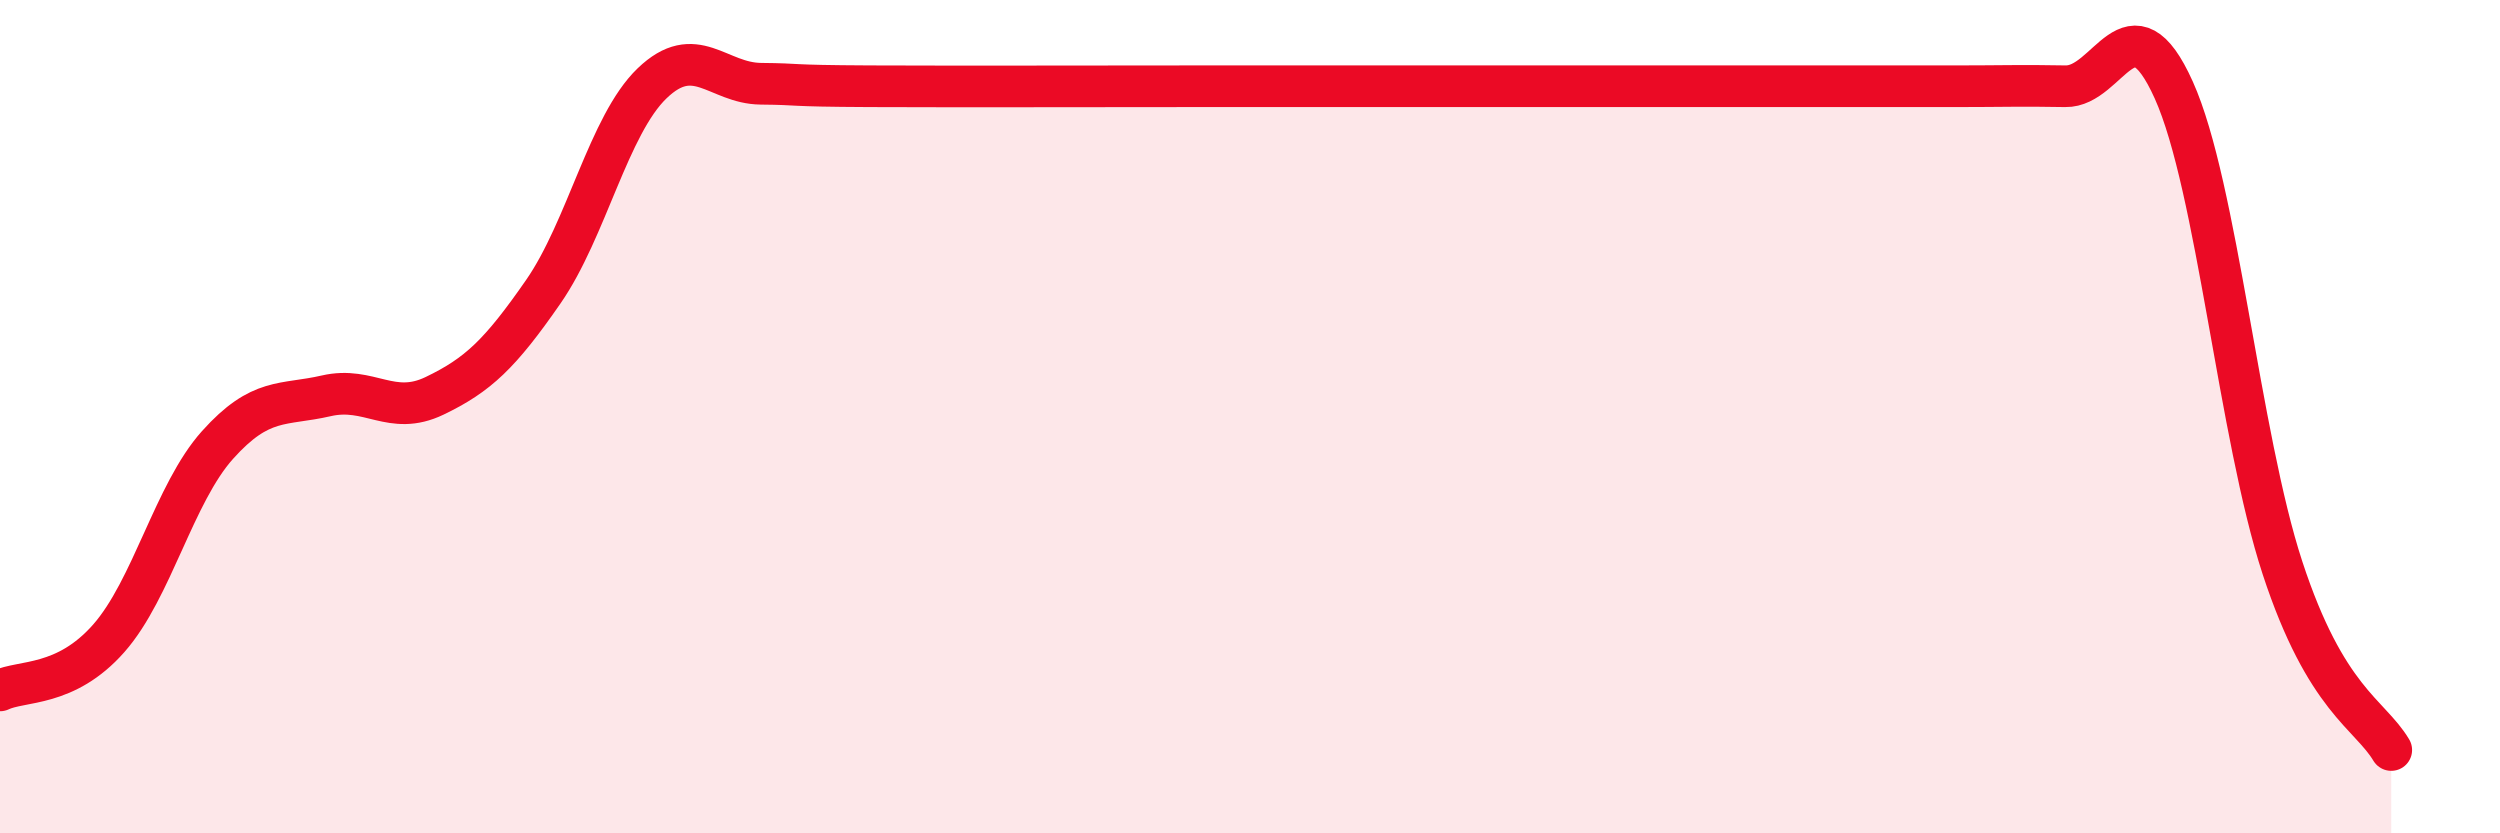
    <svg width="60" height="20" viewBox="0 0 60 20" xmlns="http://www.w3.org/2000/svg">
      <path
        d="M 0,16.57 C 0.52,16.32 1.57,16.5 2.61,15.32 C 3.65,14.14 4.18,11.84 5.22,10.68 C 6.26,9.52 6.79,9.74 7.83,9.5 C 8.87,9.26 9.39,10 10.43,9.5 C 11.47,9 12,8.5 13.04,7 C 14.08,5.5 14.61,3 15.65,2 C 16.69,1 17.22,2 18.26,2.01 C 19.3,2.02 18.78,2.06 20.87,2.07 C 22.96,2.08 26.61,2.07 28.7,2.07 C 30.79,2.07 30.26,2.07 31.3,2.07 C 32.34,2.07 32.87,2.07 33.91,2.07 C 34.95,2.07 35.48,2.07 36.52,2.07 C 37.56,2.07 38.09,2.07 39.13,2.07 C 40.17,2.07 40.7,2.07 41.74,2.07 C 42.78,2.07 43.31,2.07 44.35,2.07 C 45.39,2.07 45.92,2.07 46.96,2.07 C 48,2.07 48.53,2.05 49.57,2.07 C 50.61,2.09 51.13,-0.15 52.17,2.16 C 53.21,4.47 53.74,10.46 54.78,13.63 C 55.82,16.8 56.87,17.13 57.39,18L57.39 20L0 20Z"
        fill="#EB0A25"
        opacity="0.1"
        stroke-linecap="round"
        stroke-linejoin="round"
      />
      <path
        d="M 0,16.57 C 0.52,16.32 1.57,16.5 2.61,15.32 C 3.65,14.14 4.18,11.84 5.22,10.68 C 6.26,9.52 6.79,9.74 7.83,9.5 C 8.87,9.26 9.39,10 10.43,9.5 C 11.47,9 12,8.5 13.04,7 C 14.08,5.5 14.61,3 15.65,2 C 16.69,1 17.22,2 18.26,2.01 C 19.3,2.02 18.78,2.06 20.87,2.07 C 22.96,2.08 26.61,2.07 28.7,2.07 C 30.79,2.07 30.26,2.07 31.3,2.07 C 32.34,2.07 32.87,2.07 33.91,2.07 C 34.95,2.07 35.48,2.07 36.52,2.07 C 37.56,2.07 38.09,2.07 39.13,2.07 C 40.17,2.07 40.7,2.07 41.74,2.07 C 42.78,2.07 43.31,2.07 44.35,2.07 C 45.39,2.07 45.92,2.07 46.96,2.07 C 48,2.07 48.53,2.05 49.57,2.07 C 50.61,2.09 51.13,-0.15 52.17,2.16 C 53.21,4.47 53.74,10.46 54.78,13.63 C 55.82,16.8 56.87,17.13 57.39,18"
        stroke="#EB0A25"
        stroke-width="1"
        fill="none"
        stroke-linecap="round"
        stroke-linejoin="round"
      />
    </svg>
  